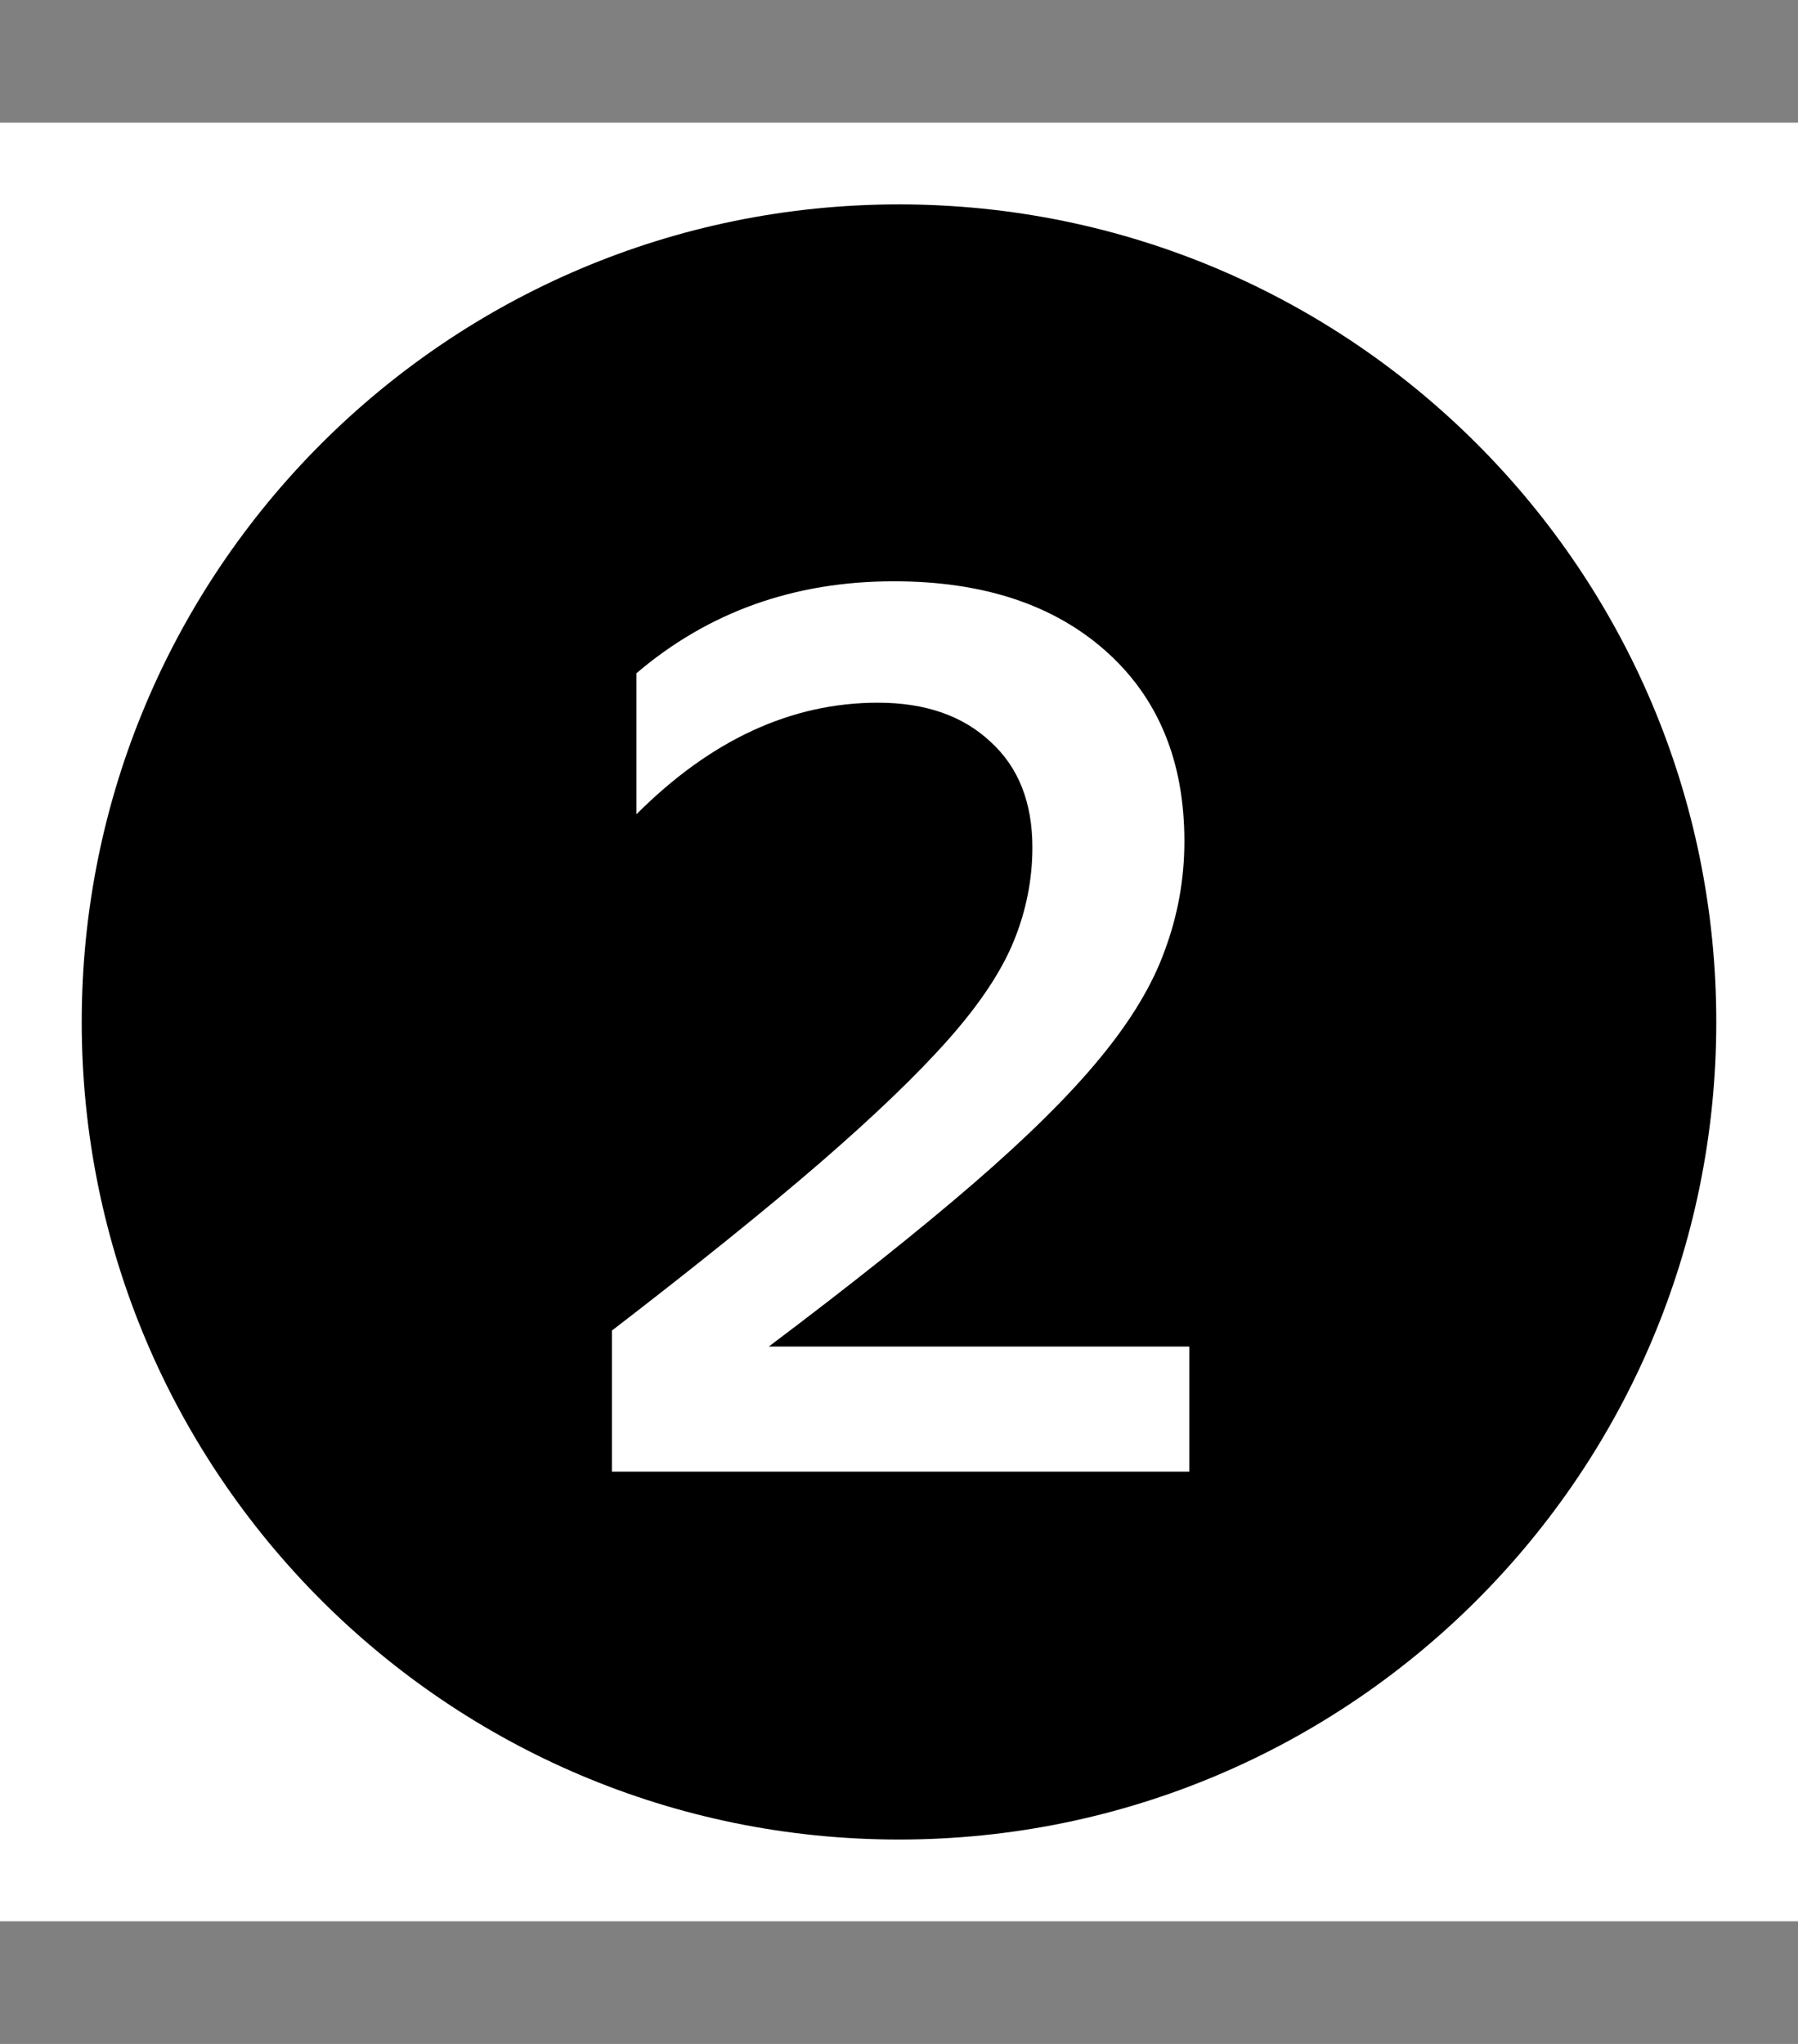 <?xml version="1.0" encoding="UTF-8"?> <svg xmlns="http://www.w3.org/2000/svg" width="22" height="25" viewBox="0 0 22 25" fill="none"><rect x="0" y="0" width="22" height="25" fill="#808080" stroke="none"/><path fill="#fff" d="M0 1.5h22v22H0z"></path><path d="M21 12.5c0 5.523-4.477 10-10 10s-10-4.477-10-10 4.477-10 10-10 10 4.477 10 10z" fill="#000"></path><path d="M14.55 18H7.487v-1.725c1.04-.8 1.89-1.485 2.55-2.055.67-.58 1.195-1.085 1.575-1.515.38-.43.645-.83.795-1.2.15-.37.225-.75.225-1.14 0-.55-.17-.98-.51-1.29-.34-.32-.8-.48-1.38-.48-1.06 0-2.045.455-2.955 1.365V8.235c.88-.75 1.93-1.125 3.15-1.125 1.09 0 1.955.285 2.595.855.64.57.96 1.345.96 2.325 0 .46-.08.905-.24 1.335-.15.42-.415.86-.795 1.32-.37.45-.885.96-1.545 1.53-.66.57-1.495 1.235-2.505 1.995h5.145V18z" fill="#fff"></path></svg> 